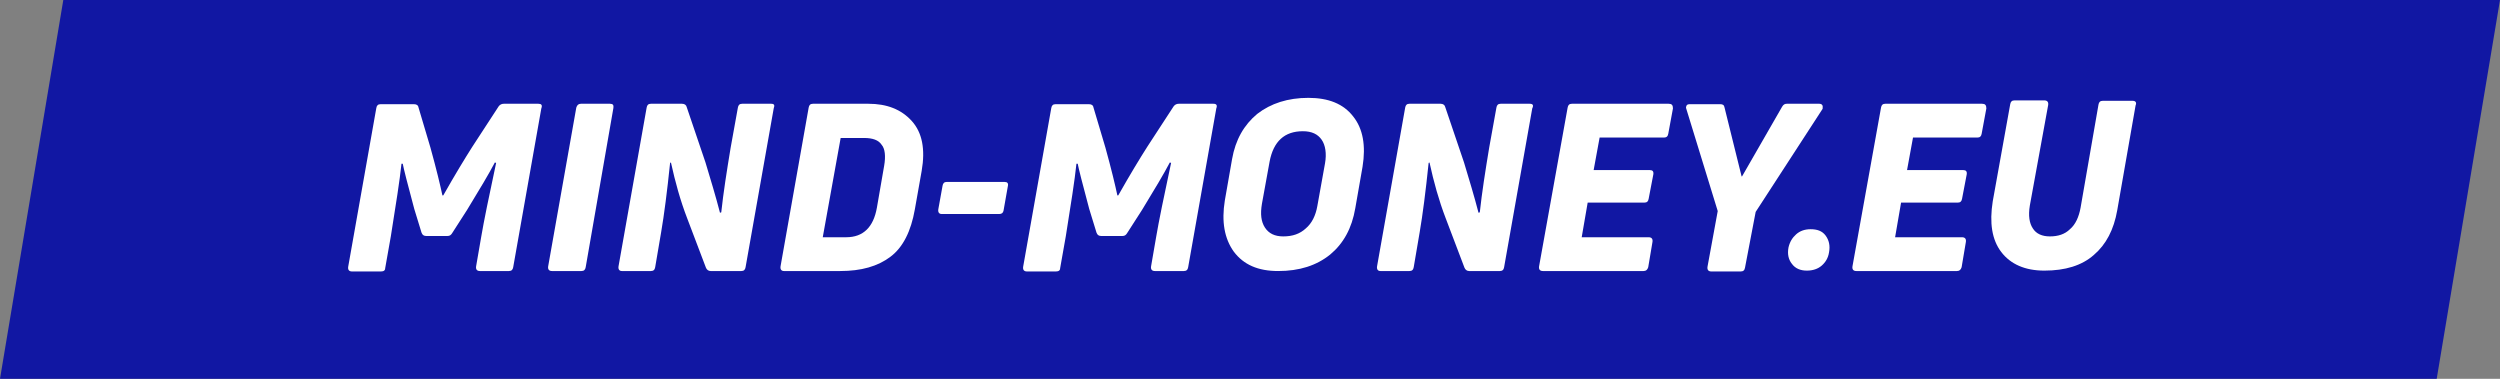 <?xml version="1.0" encoding="UTF-8"?> <svg xmlns="http://www.w3.org/2000/svg" width="198" height="30" viewBox="0 0 198 30" fill="none"><rect x="0" y="0" width="198" height="30" fill="#808080" stroke="none"/> <path d="M5.013 0H198L192.987 30H0L5.013 0Z" fill="#1117A3"></path> <path d="M42.637 8.218H39.902C39.733 8.218 39.598 8.285 39.497 8.419L37.403 11.631C36.829 12.534 36.052 13.805 35.106 15.478H35.039C34.87 14.675 34.566 13.404 34.093 11.698L33.148 8.519C33.114 8.319 32.979 8.252 32.776 8.252H30.142C29.94 8.252 29.838 8.352 29.805 8.553L27.576 21.132C27.542 21.366 27.643 21.5 27.88 21.5H30.176C30.413 21.5 30.514 21.4 30.514 21.199L30.953 18.723C31.358 16.181 31.662 14.274 31.797 12.969H31.898C31.966 13.337 32.27 14.541 32.81 16.549L33.384 18.422C33.452 18.623 33.587 18.69 33.756 18.69H35.444C35.613 18.69 35.714 18.623 35.816 18.456L36.998 16.616C37.977 15.01 38.72 13.772 39.193 12.869L39.294 12.902C38.72 15.579 38.315 17.552 38.112 18.757L37.707 21.099C37.673 21.333 37.774 21.466 38.011 21.466H40.307C40.51 21.466 40.611 21.366 40.645 21.166L42.873 8.586C42.975 8.319 42.873 8.218 42.637 8.218Z" fill="white"></path> <path d="M48.31 8.218H46.014C45.812 8.218 45.71 8.319 45.643 8.519L43.414 21.099C43.38 21.333 43.481 21.466 43.718 21.466H46.048C46.251 21.466 46.352 21.366 46.386 21.166L48.581 8.553C48.614 8.319 48.547 8.218 48.31 8.218Z" fill="white"></path> <path d="M61.075 8.218H58.779C58.576 8.218 58.475 8.319 58.441 8.519L57.867 11.698C57.563 13.538 57.293 15.244 57.124 16.816L57.023 16.85C56.685 15.545 56.28 14.207 55.875 12.869L54.389 8.486C54.355 8.319 54.22 8.218 54.017 8.218H51.552C51.35 8.218 51.248 8.319 51.215 8.519L48.986 21.099C48.952 21.333 49.053 21.466 49.256 21.466H51.552C51.755 21.466 51.856 21.366 51.89 21.166L52.363 18.389C52.599 17.017 52.836 15.177 53.072 12.902L53.139 12.869C53.477 14.408 53.882 15.88 54.423 17.285L55.909 21.199C55.976 21.366 56.111 21.466 56.28 21.466H58.712C58.914 21.466 59.015 21.366 59.049 21.166L61.278 8.586C61.379 8.319 61.312 8.218 61.075 8.218Z" fill="white"></path> <path d="M68.775 8.218H64.385C64.182 8.218 64.081 8.319 64.047 8.519L61.818 21.099C61.785 21.333 61.886 21.466 62.088 21.466H66.546C68.201 21.466 69.518 21.099 70.531 20.329C71.51 19.593 72.152 18.322 72.456 16.582L72.996 13.538C73.3 11.798 73.03 10.493 72.219 9.59C71.375 8.653 70.227 8.218 68.775 8.218ZM70.024 13.136L69.45 16.448C69.18 17.987 68.37 18.79 67.019 18.79H65.162L66.58 10.928H68.437C69.112 10.928 69.585 11.095 69.822 11.463C70.092 11.765 70.159 12.367 70.024 13.136Z" fill="white"></path> <path d="M79.547 14.408H74.988C74.786 14.408 74.684 14.508 74.651 14.709L74.313 16.582C74.279 16.816 74.381 16.95 74.583 16.95H79.142C79.345 16.95 79.446 16.85 79.48 16.683L79.817 14.775C79.885 14.508 79.784 14.408 79.547 14.408Z" fill="white"></path> <path d="M96.094 8.218H93.359C93.19 8.218 93.055 8.285 92.954 8.419L90.86 11.631C90.286 12.534 89.509 13.805 88.564 15.478H88.496C88.327 14.675 88.023 13.404 87.551 11.698L86.605 8.519C86.571 8.319 86.436 8.252 86.234 8.252H83.6C83.397 8.252 83.296 8.352 83.262 8.553L81.033 21.132C80.999 21.366 81.101 21.5 81.337 21.5H83.633C83.87 21.5 83.971 21.4 83.971 21.199L84.41 18.723C84.815 16.181 85.119 14.274 85.254 12.969H85.356C85.423 13.337 85.727 14.541 86.267 16.549L86.842 18.422C86.909 18.623 87.044 18.69 87.213 18.69H88.901C89.07 18.69 89.172 18.623 89.273 18.456L90.455 16.616C91.434 15.01 92.177 13.772 92.65 12.869L92.751 12.902C92.177 15.579 91.772 17.552 91.569 18.757L91.164 21.099C91.13 21.333 91.232 21.466 91.468 21.466H93.764C93.967 21.466 94.068 21.366 94.102 21.166L96.331 8.586C96.432 8.319 96.331 8.218 96.094 8.218Z" fill="white"></path> <path d="M103.625 7.75C102.004 7.75 100.653 8.185 99.573 9.021C98.526 9.891 97.85 11.062 97.58 12.601L97.006 15.88C96.736 17.552 96.972 18.89 97.715 19.928C98.492 20.965 99.64 21.466 101.227 21.466C102.916 21.466 104.267 21.032 105.347 20.162C106.394 19.292 107.07 18.088 107.34 16.482L107.914 13.203C108.184 11.53 107.948 10.192 107.171 9.222C106.394 8.218 105.212 7.75 103.625 7.75ZM104.942 12.935L104.334 16.314C104.199 17.084 103.895 17.686 103.422 18.088C102.95 18.523 102.376 18.723 101.633 18.723C100.957 18.723 100.484 18.489 100.181 18.021C99.877 17.552 99.809 16.95 99.944 16.147L100.552 12.802C100.856 11.196 101.734 10.393 103.186 10.393C103.895 10.393 104.368 10.627 104.672 11.062C104.976 11.497 105.077 12.166 104.942 12.935Z" fill="white"></path> <path d="M121.151 8.218H118.855C118.653 8.218 118.551 8.319 118.517 8.519L117.943 11.698C117.639 13.538 117.369 15.244 117.2 16.816L117.099 16.85C116.761 15.545 116.356 14.207 115.951 12.869L114.465 8.486C114.431 8.319 114.296 8.218 114.094 8.218H111.628C111.426 8.218 111.325 8.319 111.291 8.519L109.062 21.099C109.028 21.333 109.129 21.466 109.332 21.466H111.628C111.831 21.466 111.932 21.366 111.966 21.166L112.439 18.389C112.675 17.017 112.912 15.177 113.148 12.902L113.216 12.869C113.553 14.408 113.959 15.88 114.499 17.285L115.985 21.199C116.052 21.366 116.187 21.466 116.356 21.466H118.788C118.99 21.466 119.092 21.366 119.125 21.166L121.354 8.586C121.489 8.319 121.388 8.218 121.151 8.218Z" fill="white"></path> <path d="M132.16 8.218H124.495C124.292 8.218 124.191 8.319 124.157 8.519L121.894 21.099C121.861 21.333 121.962 21.466 122.198 21.466H130.168C130.371 21.466 130.472 21.366 130.539 21.166L130.877 19.158C130.911 18.924 130.81 18.79 130.573 18.79H125.271L125.744 16.047H130.235C130.438 16.047 130.539 15.947 130.573 15.746L130.945 13.805C130.978 13.571 130.877 13.471 130.674 13.471H126.217L126.69 10.895H131.789C131.992 10.895 132.093 10.794 132.127 10.594L132.498 8.586C132.498 8.319 132.397 8.218 132.16 8.218Z" fill="white"></path> <path d="M144.317 8.319C144.284 8.252 144.182 8.218 144.081 8.218H141.515C141.346 8.218 141.244 8.285 141.143 8.453L137.969 13.973H137.935L136.584 8.519C136.55 8.319 136.449 8.252 136.246 8.252H133.815C133.714 8.252 133.612 8.285 133.579 8.352C133.545 8.419 133.511 8.519 133.545 8.586L136.044 16.716L135.233 21.132C135.2 21.366 135.301 21.5 135.537 21.5H137.867C138.07 21.5 138.171 21.4 138.205 21.199L139.049 16.783L144.351 8.62C144.351 8.486 144.385 8.386 144.317 8.319Z" fill="white"></path> <path d="M143.406 18.154C142.933 18.154 142.561 18.288 142.257 18.556C141.954 18.824 141.751 19.158 141.65 19.593C141.548 20.128 141.65 20.563 141.92 20.898C142.19 21.266 142.595 21.433 143.102 21.433C143.574 21.433 143.98 21.299 144.284 21.032C144.588 20.764 144.79 20.429 144.858 19.994C144.959 19.459 144.858 19.024 144.588 18.656C144.317 18.288 143.912 18.154 143.406 18.154Z" fill="white"></path> <path d="M156.981 8.218H149.315C149.113 8.218 149.011 8.319 148.978 8.519L146.715 21.099C146.681 21.333 146.783 21.466 147.019 21.466H154.989C155.191 21.466 155.293 21.366 155.36 21.166L155.698 19.158C155.732 18.924 155.63 18.79 155.394 18.79H150.092L150.565 16.047H155.056C155.259 16.047 155.36 15.947 155.394 15.746L155.765 13.805C155.799 13.571 155.698 13.471 155.495 13.471H151.038L151.51 10.895H156.61C156.812 10.895 156.913 10.794 156.947 10.594L157.319 8.586C157.319 8.319 157.217 8.218 156.981 8.218Z" fill="white"></path> <path d="M168.902 7.984H166.538C166.335 7.984 166.234 8.085 166.2 8.285L164.782 16.448C164.647 17.184 164.377 17.787 163.938 18.154C163.532 18.556 162.992 18.723 162.35 18.723C161.743 18.723 161.27 18.523 161 18.088C160.729 17.686 160.628 17.084 160.763 16.281L162.215 8.319C162.249 8.085 162.148 7.951 161.911 7.951H159.548C159.345 7.951 159.244 8.051 159.21 8.252L157.825 15.947C157.555 17.653 157.758 18.991 158.501 19.961C159.244 20.931 160.392 21.433 161.911 21.433C163.566 21.433 164.883 21.032 165.829 20.195C166.808 19.359 167.416 18.188 167.686 16.649L169.138 8.352C169.239 8.118 169.138 7.984 168.902 7.984Z" fill="white"></path> </svg> 